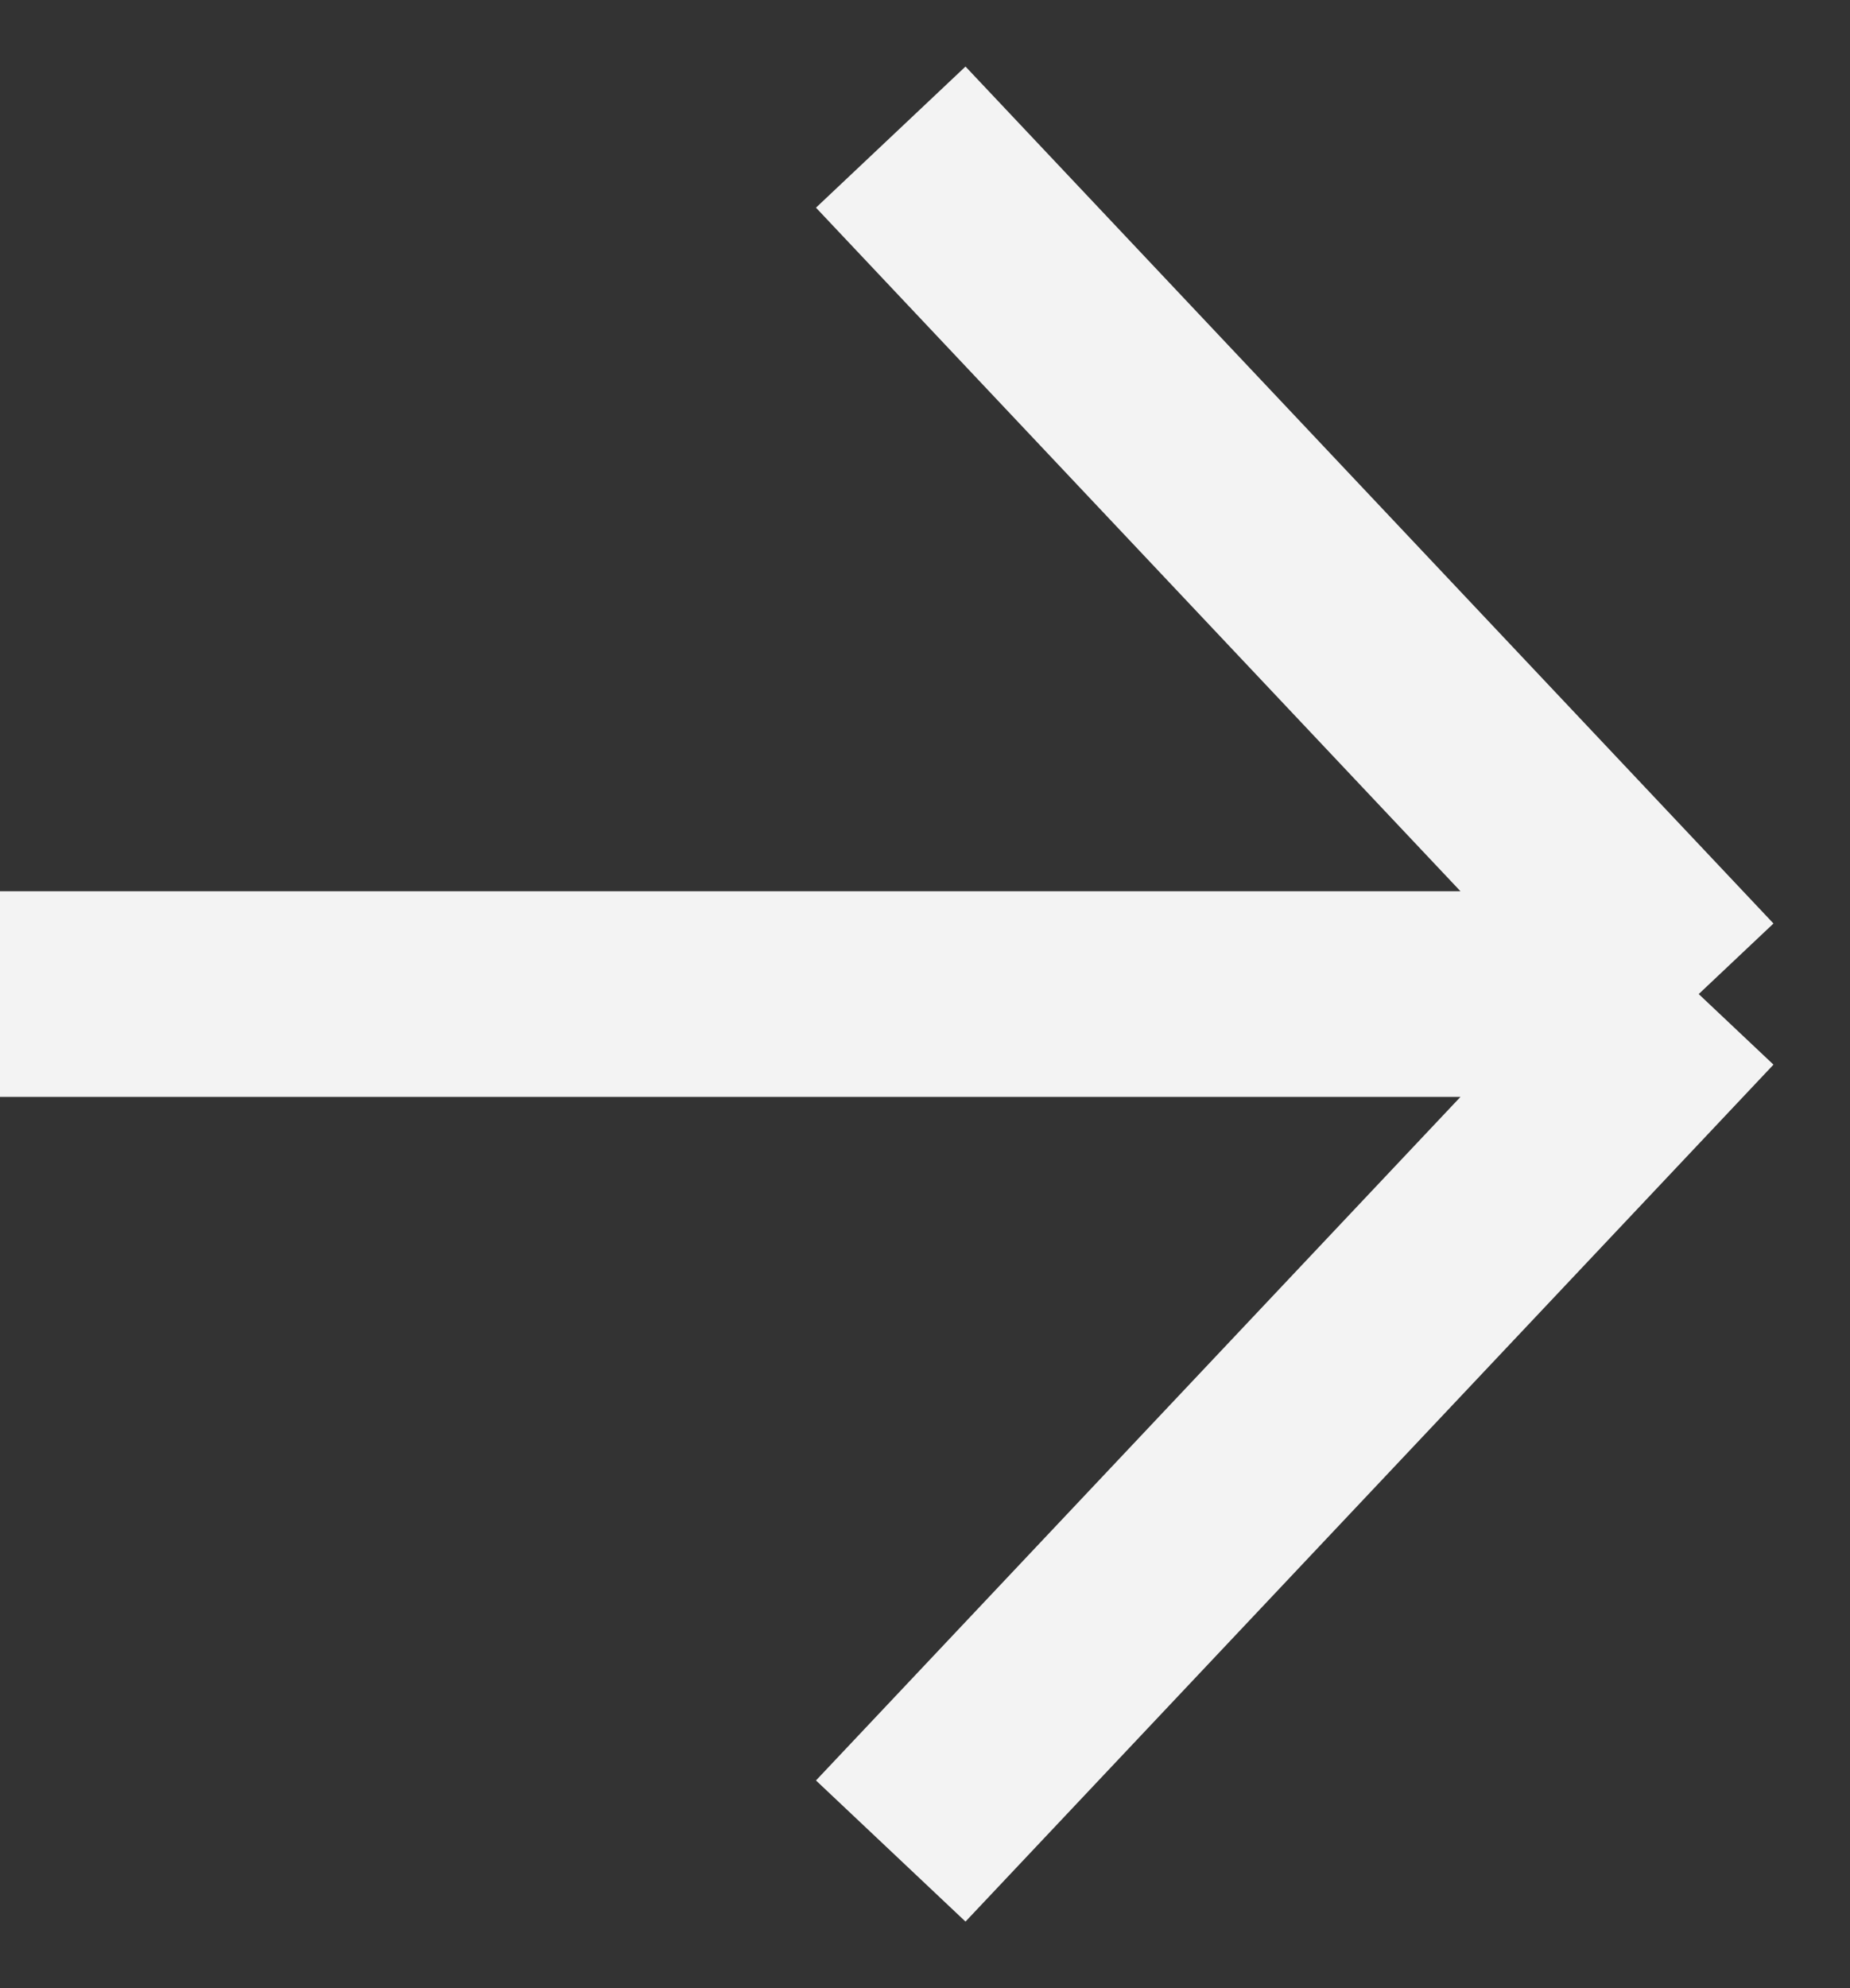 <svg width="27" height="29" viewBox="0 0 27 29" fill="none" xmlns="http://www.w3.org/2000/svg">
<rect x="0" y="0" width="27" height="29" fill="#333333" stroke="none"/>
<path d="M0 14.5L24.792 14.5M24.792 14.5L13 2M24.792 14.5L13 27" stroke="#F3F3F3" stroke-width="3" stroke-linejoin="round"/>
</svg>
